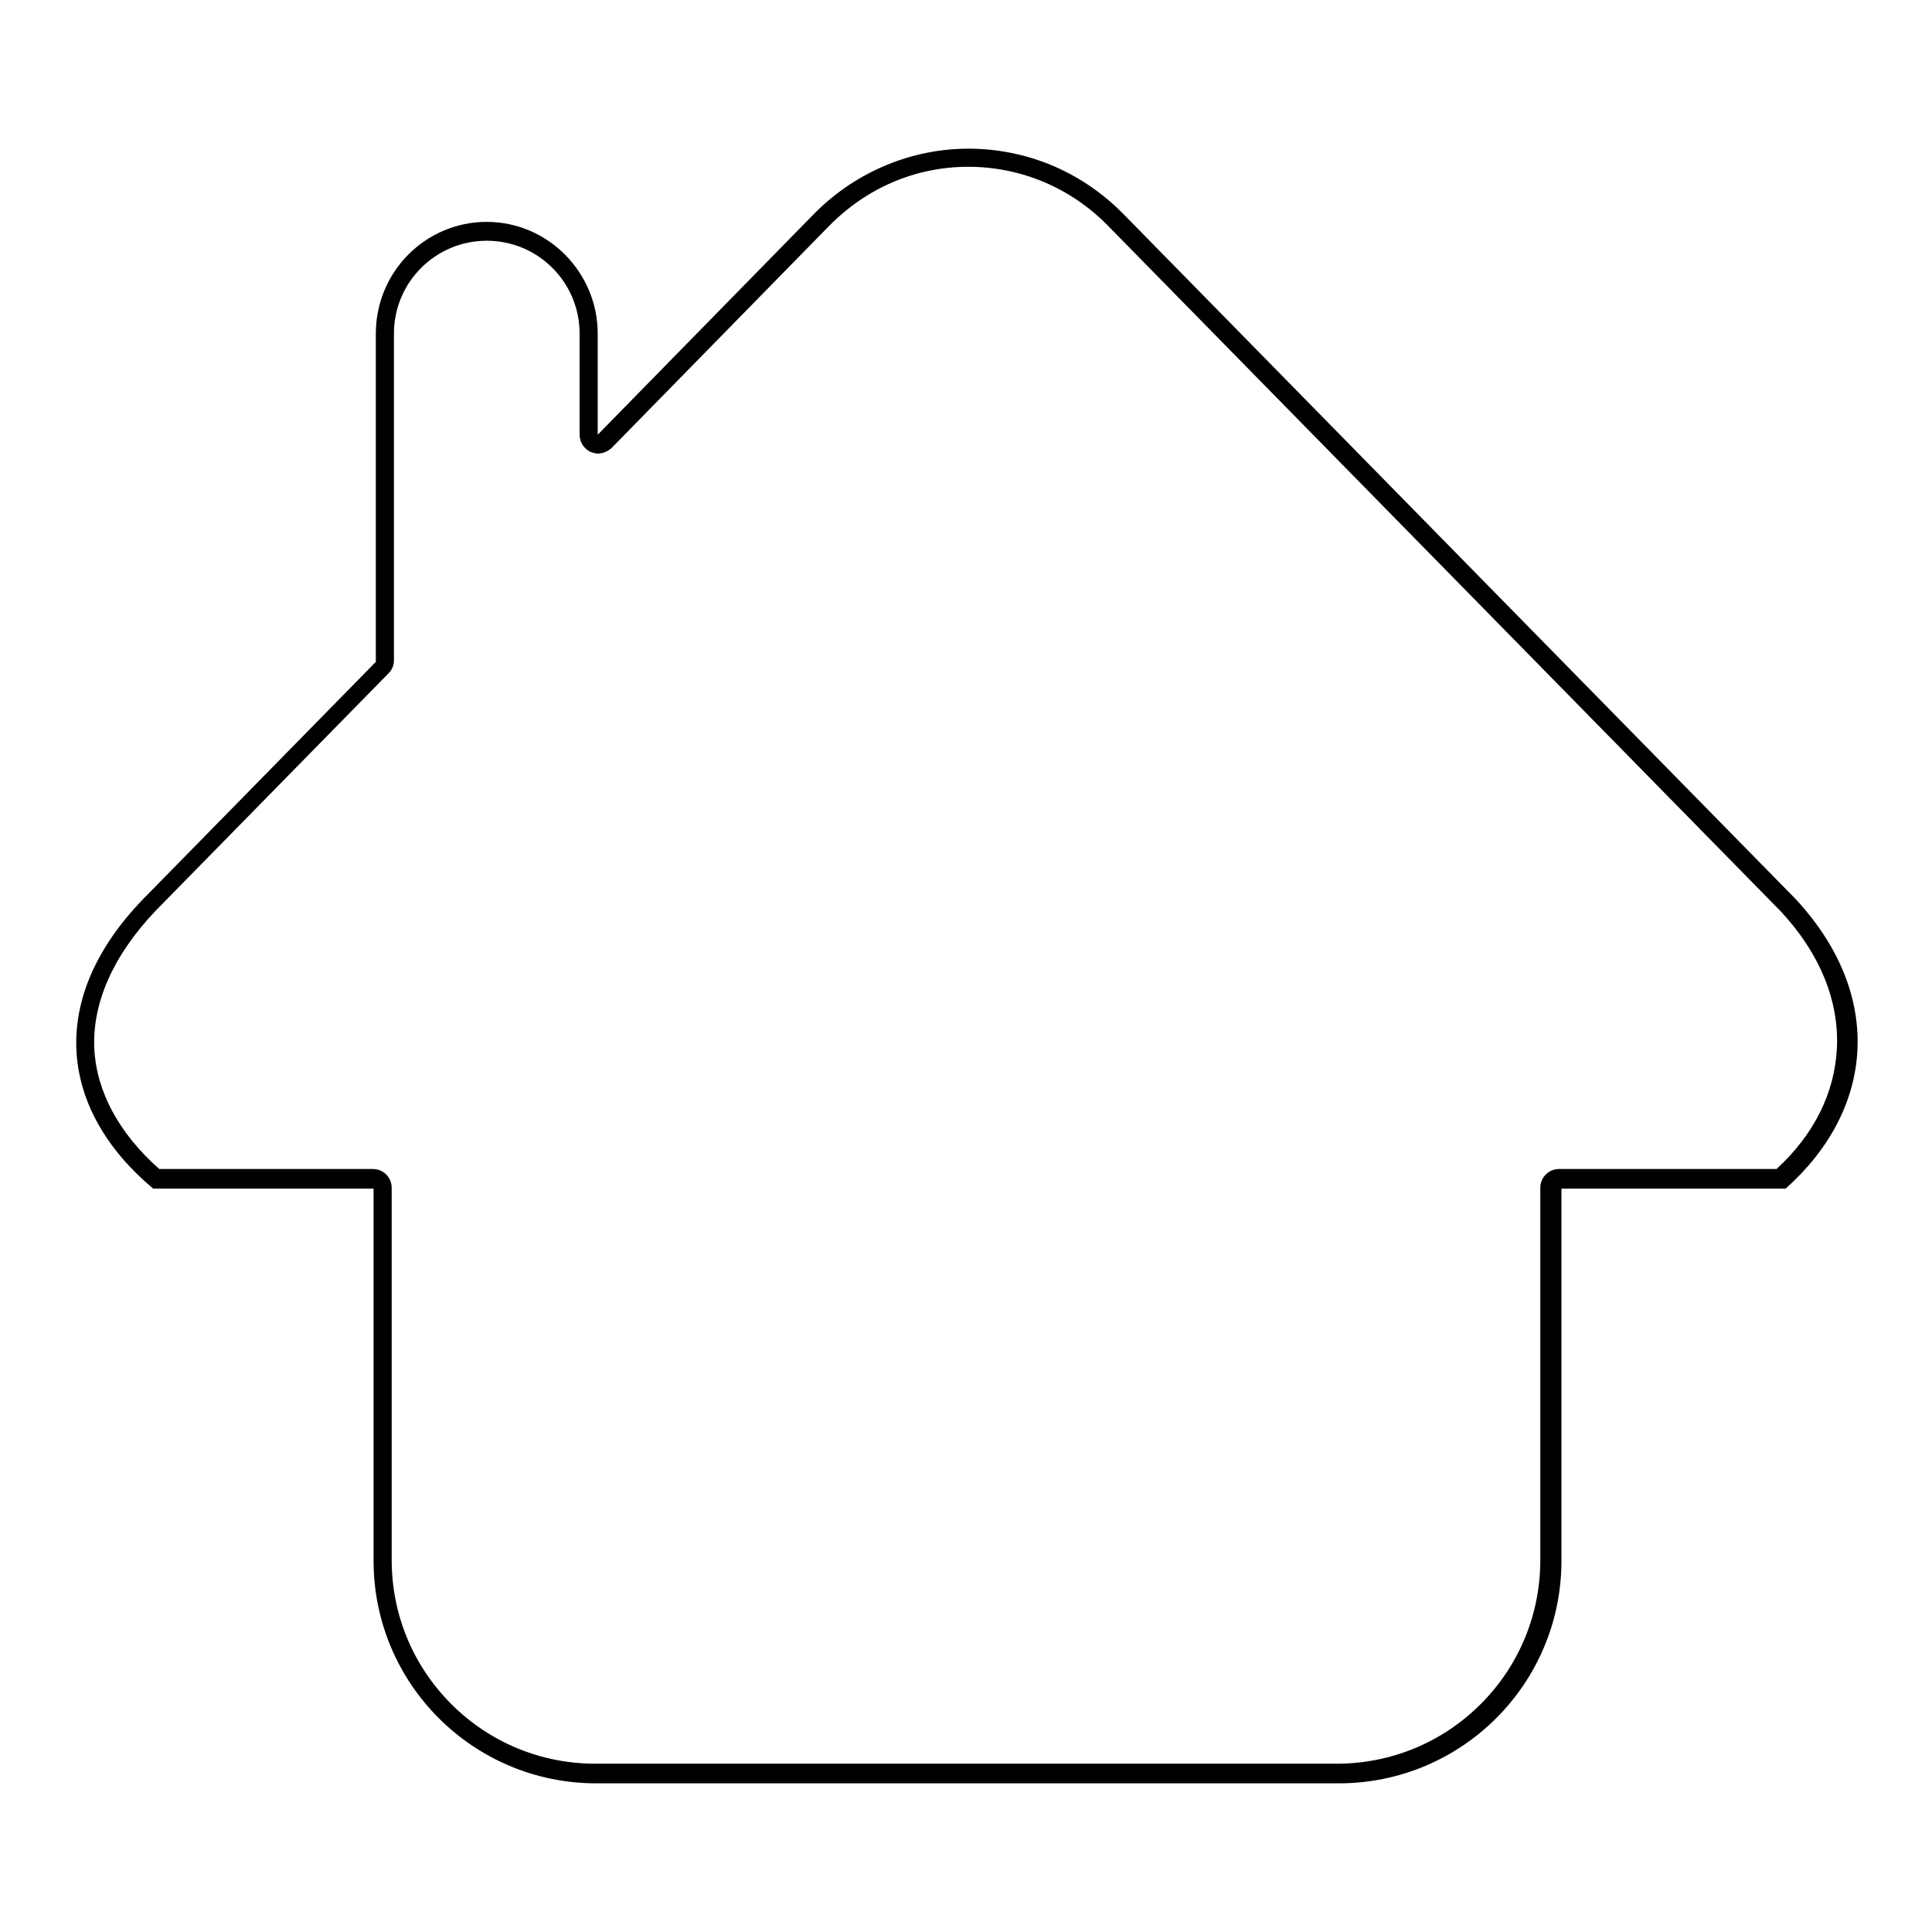 <?xml version="1.0" encoding="utf-8"?>
<!-- Svg Vector Icons : http://www.onlinewebfonts.com/icon -->
<!DOCTYPE svg PUBLIC "-//W3C//DTD SVG 1.1//EN" "http://www.w3.org/Graphics/SVG/1.1/DTD/svg11.dtd">
<svg version="1.1" xmlns="http://www.w3.org/2000/svg" xmlns:xlink="http://www.w3.org/1999/xlink" x="0px" y="0px" viewBox="0 0 256 256" enable-background="new 0 0 256 256" xml:space="preserve">
<g><g><path fill="#000000" d="M128.3,22.1c7,0,13.6,2.8,18.5,7.8l89.2,90.9c5.2,5.6,7.7,11.9,7.4,18.1c-0.3,5.9-3,11.4-8,16h-28.8c-1.4,0-2.5,1.1-2.5,2.5v49.3c0,7.2-2.8,14-7.9,19.1c-5.1,5.1-11.9,7.9-19.1,7.9H78.9c-7.2,0-14-2.8-19.1-7.9c-5.1-5.1-7.9-11.9-7.9-19.1v-49.3c0-1.4-1.1-2.5-2.5-2.5H21.1c-5.3-4.7-8.3-10.2-8.6-15.9c-0.3-6.1,2.5-12.4,8.1-18.3l30.9-31.5c0.5-0.5,0.7-1.1,0.7-1.7V44.2c0-6.8,5.5-12.3,12.3-12.3h0c6.8,0,12.3,5.5,12.3,12.3v13.4c0,1,0.6,1.9,1.5,2.3c0.3,0.1,0.6,0.2,0.9,0.2c0.7,0,1.3-0.3,1.8-0.7L109.8,30C114.8,24.9,121.3,22.1,128.3,22.1 M128.3,19.7c-7.3,0-14.7,2.9-20.3,8.5L79.2,57.6V44.2c0-8.1-6.6-14.8-14.7-14.8h0c-8.1,0-14.7,6.6-14.7,14.8v43.5l-30.9,31.5c-13,13.5-10.8,28.1,1.4,38.3h29.2v49.3c0,16.3,13.2,29.5,29.5,29.5h98.4c16.3,0,29.5-13.2,29.5-29.5v-49.3h29.7c11.7-10.4,13.2-25.5,1.4-38.3l-89.3-91C143,22.5,135.7,19.7,128.3,19.7L128.3,19.7z"/></g></g>
</svg>
